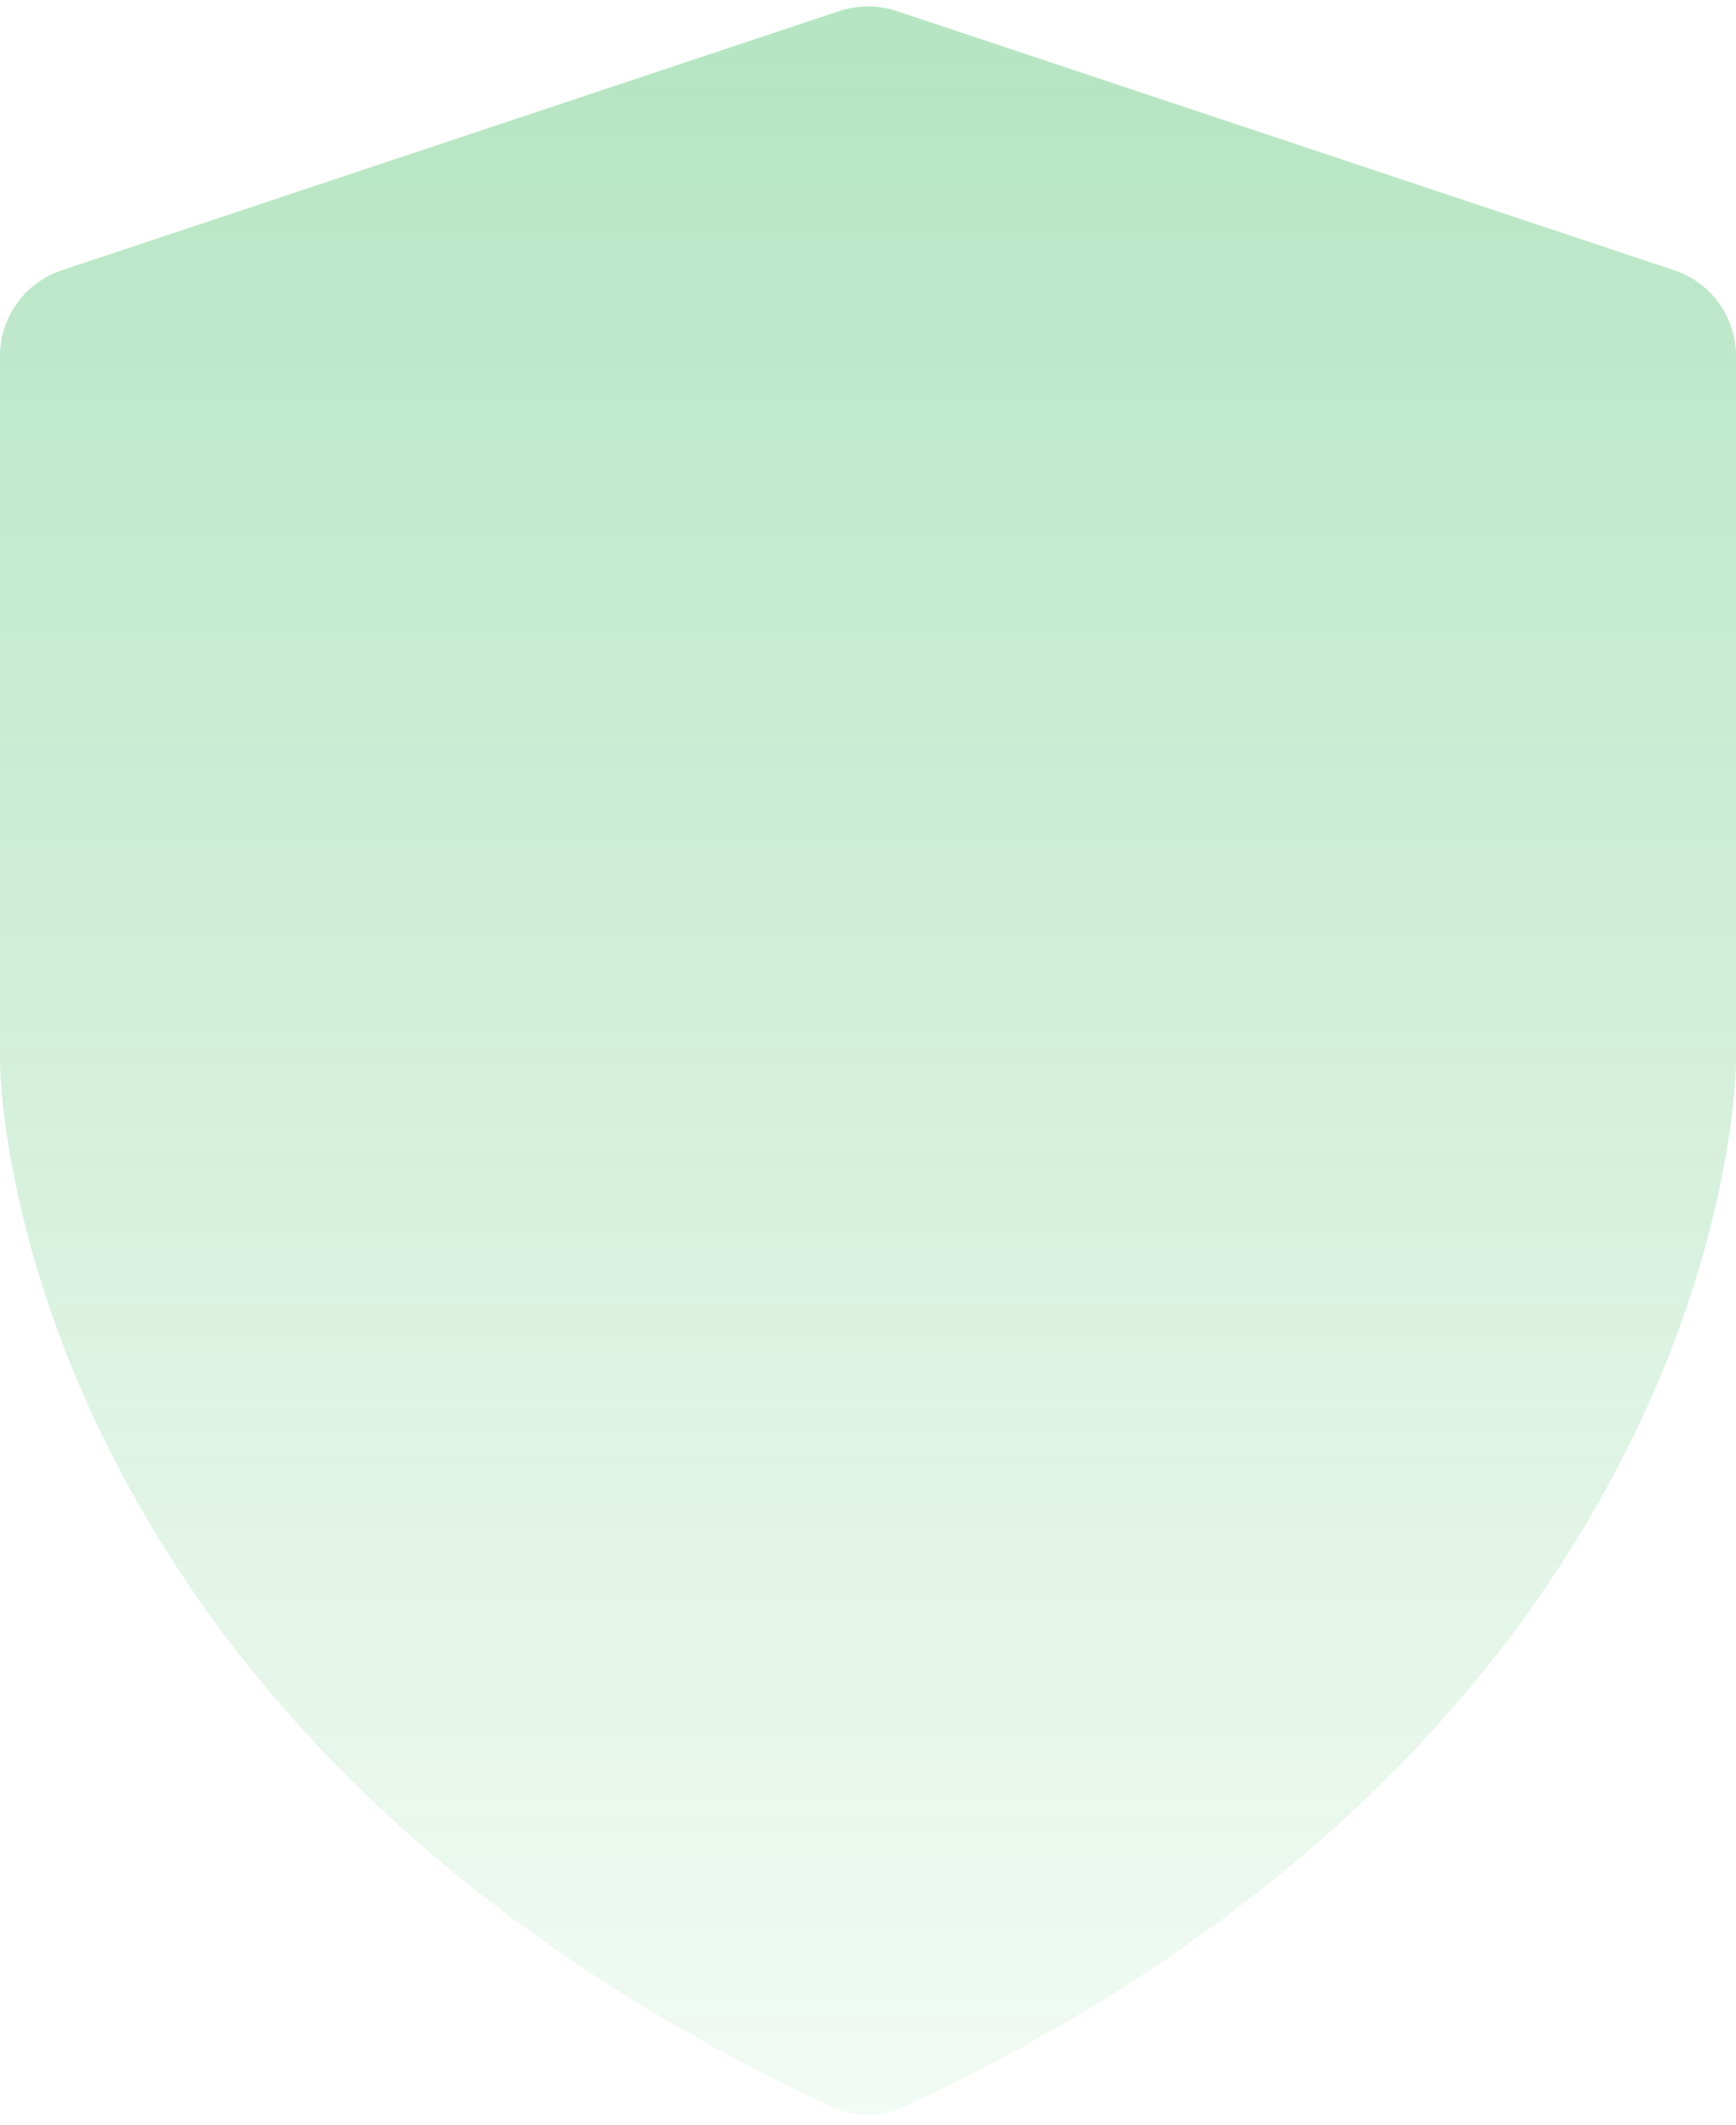 <?xml version="1.0" encoding="UTF-8"?> <svg xmlns="http://www.w3.org/2000/svg" width="384" height="470" viewBox="0 0 384 470" fill="none"><path d="M198.325 2.442C194.219 1.073 189.781 1.073 185.675 2.442L13.675 59.775C5.509 62.497 0 70.14 0 78.749V235C0 235 0 380.058 183.815 465.936C188.942 468.332 195.058 468.332 200.185 465.936C384 380.058 384 235 384 235V78.749C384 70.14 378.491 62.497 370.325 59.775L198.325 2.442Z" fill="url(#paint0_linear_2069_4)"></path><defs><linearGradient id="paint0_linear_2069_4" x1="192" y1="0.333" x2="192" y2="469.667" gradientUnits="userSpaceOnUse"><stop stop-color="#07A733" stop-opacity="0.3"></stop><stop offset="1" stop-color="#07A733" stop-opacity="0.05"></stop></linearGradient></defs></svg> 